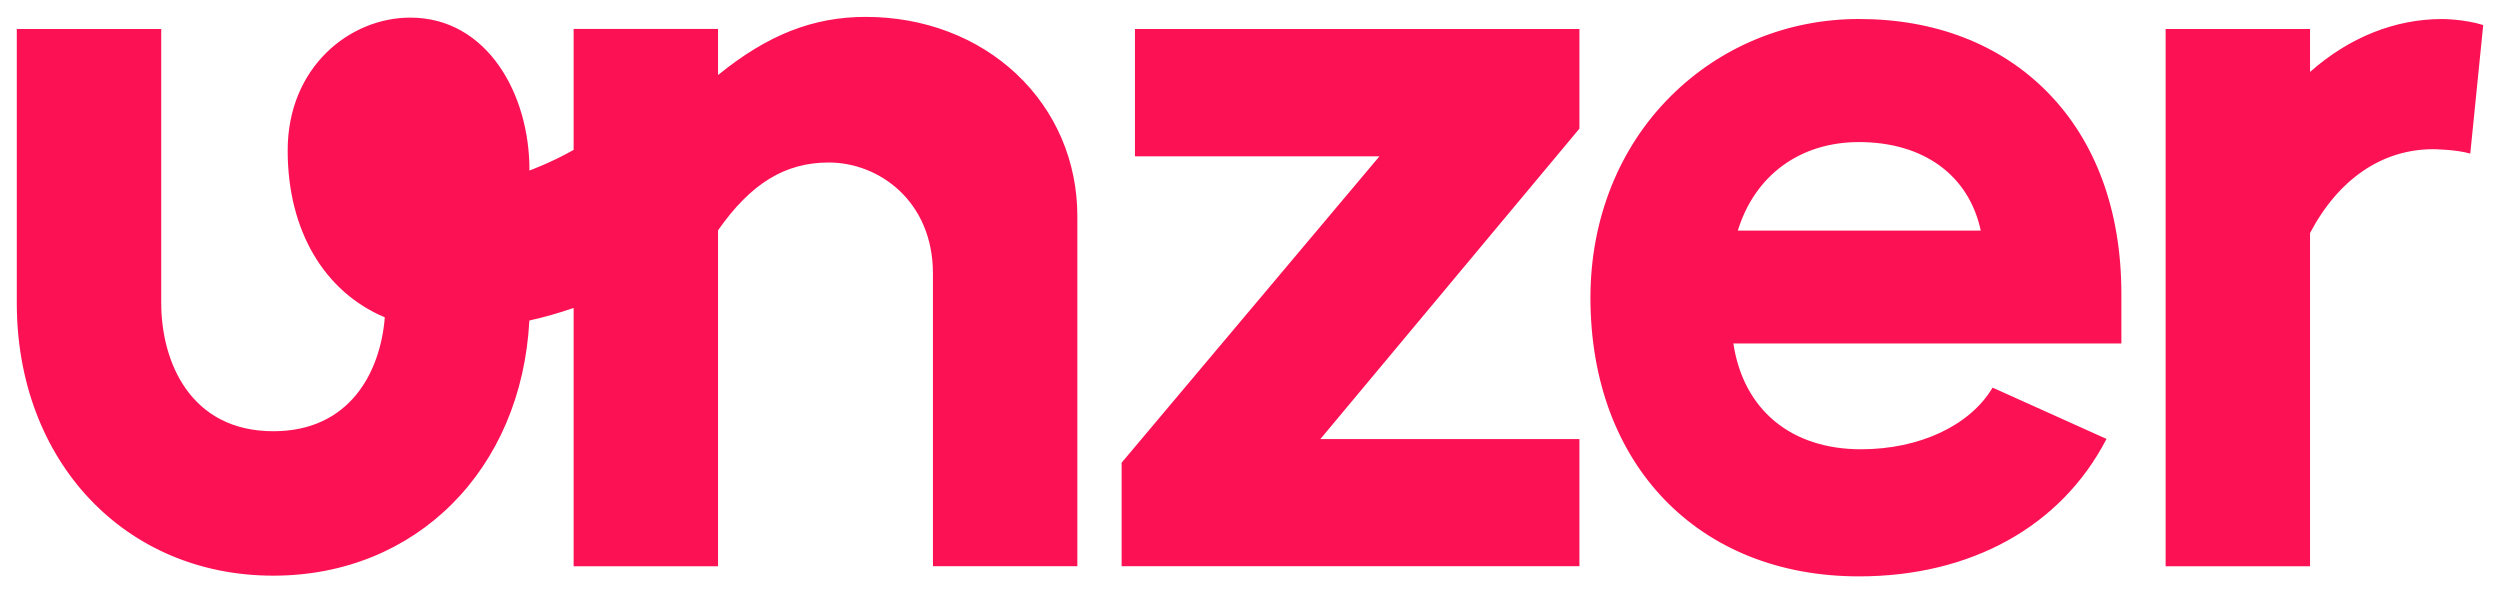 <?xml version="1.0" encoding="utf-8"?>
<svg xmlns="http://www.w3.org/2000/svg" height="243" id="svg87" version="1.1" viewBox="-6.689 -6.689 996.278 236.338" width="1024">
  <defs id="defs84"/>
  <path class="st4" d="M 422.65,79.44 V 218.91 H 365.1 V 102.28 c 0,-28.74 -21.39,-44.25 -41.51,-44.25 -17.43,0 -31.05,8.33 -44.13,27.02 V 218.92 H 221.91 V 115.99 C 216.1,118 210.13,119.69 204.26,121 201.18,180.36 159.22,222.68 102.22,222.68 42.99,222.68 0,176.98 0,114.02 V 4.82 h 57.56 v 109.2 c 0,23.57 11.7,51.1 44.67,51.1 30.33,0 42.66,-23.3 44.43,-45.39 -23.91,-10.06 -38.71,-34.3 -38.71,-66.49 0,-33.34 24.86,-52.95 48.84,-52.95 30.68,0 47.66,30.56 47.5,60.93 0,0 8.51,-3.05 17.62,-8.22 V 4.81 h 57.55 V 23.18 C 299.15,7.16 317.33,0 338.31,0 c 23.18,0 44.55,8.11 60.16,22.84 15.6,14.72 24.18,34.82 24.18,56.6 z M 445.6,55.56 h 97.44 l -102.67,122 -0.08,0.09 v 41.26 H 622.73 V 168.25 H 519.48 L 622.65,44.62 622.73,44.53 V 4.82 H 445.6 Z M 809.2,29.95 c 19.3,19.58 29.5,47.36 29.5,80.34 v 19.86 H 684.08 c 3.99,26.41 22.98,42.16 50.86,42.16 23.17,0 43.21,-9.32 52.29,-24.31 l 0.15,-0.26 0.27,0.12 45.12,20.32 -0.16,0.32 c -18.03,34.61 -53.92,54.46 -98.49,54.46 -64,0 -107,-44.63 -107,-111.06 0,-31.32 11.41,-59.88 32.13,-80.43 19.91,-19.75 46.5,-30.63 74.88,-30.63 30.35,0.01 56.3,10.07 75.07,29.11 z m -26.54,55.21 c -4.73,-22.1 -22.84,-35.27 -48.53,-35.27 -23.44,0 -41.46,13.17 -48.28,35.27 z M 982.9,3.25 c -7.63,-2.4 -16.31,-2.4 -16.31,-2.4 -18.88,0 -37.09,7.29 -52.7,21.08 V 4.82 h -57.55 v 214.1 h 57.55 V 86.13 c 11.35,-21.54 28.77,-33.4 49.05,-33.4 0,0 9.12,0.08 14.8,1.75 z" id="path864" style="fill:#fc1154;fill-opacity:1"/>
</svg>